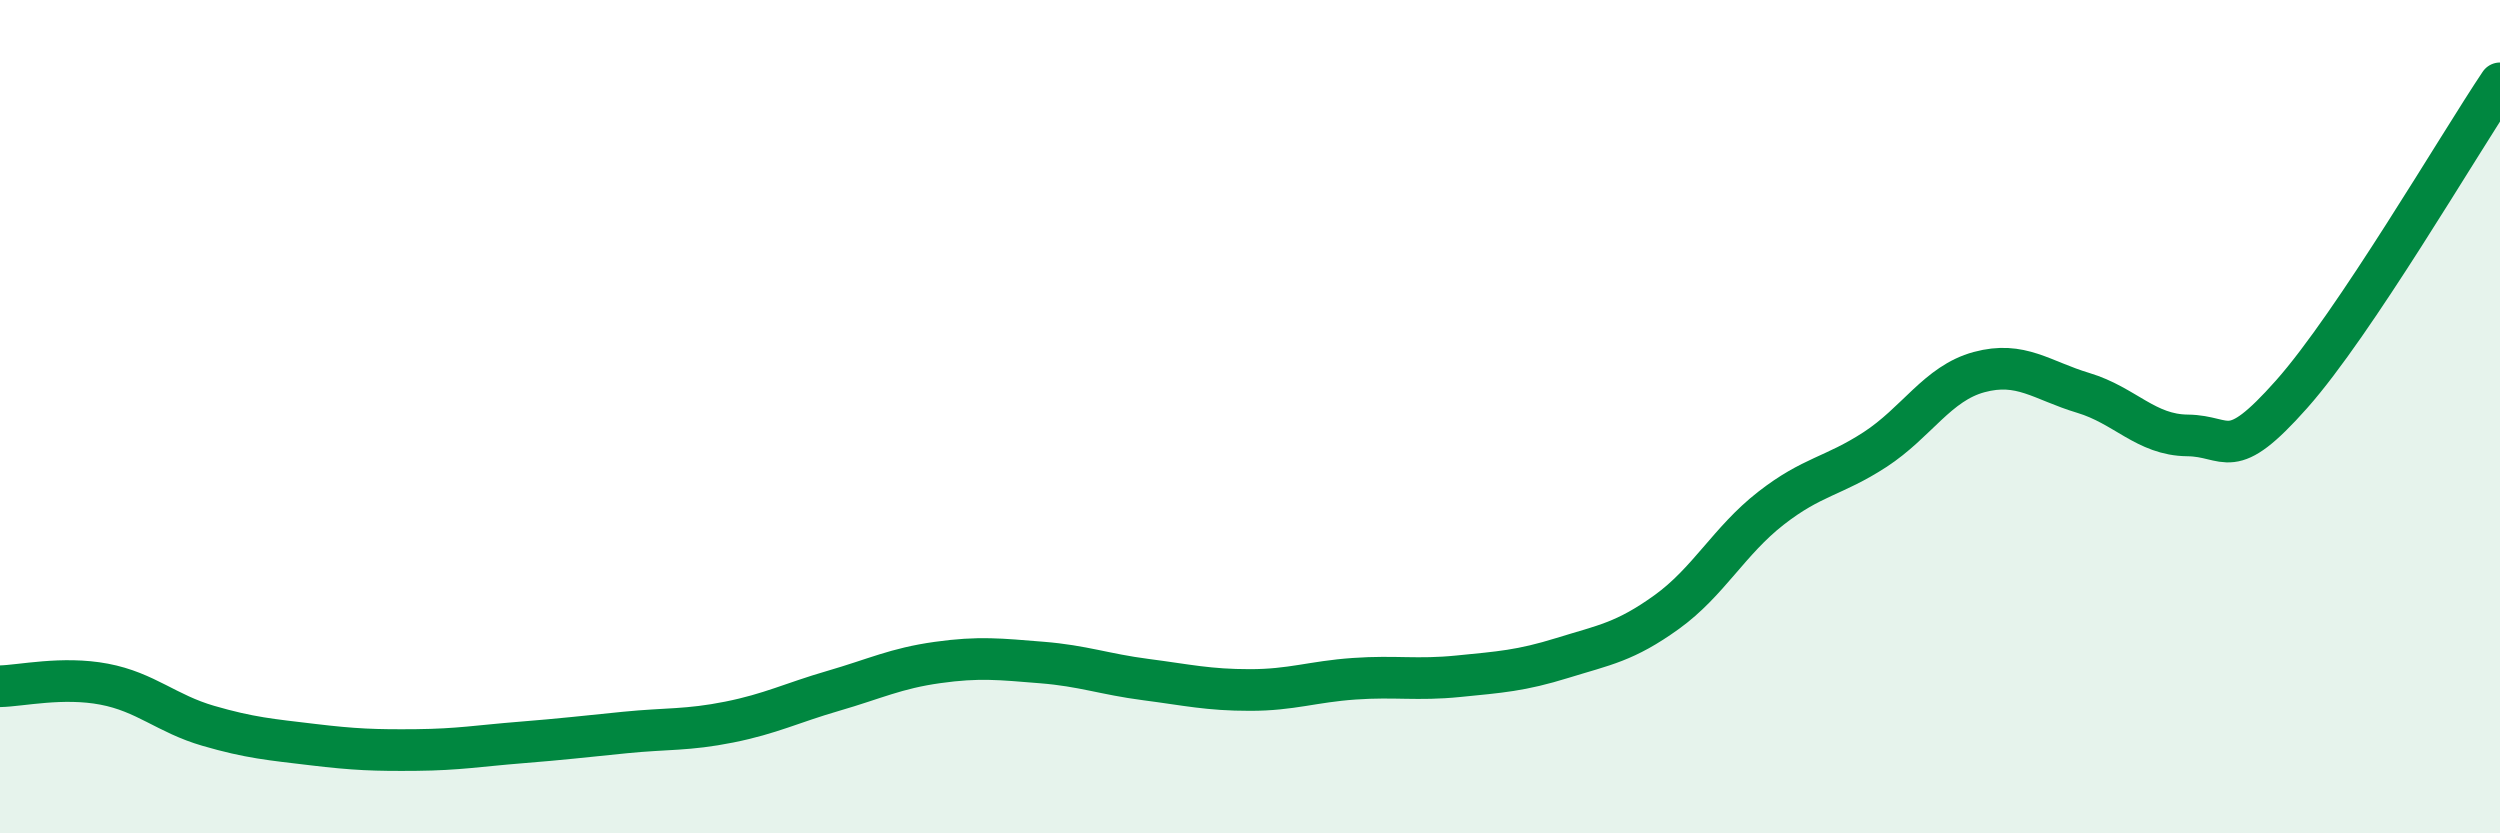 
    <svg width="60" height="20" viewBox="0 0 60 20" xmlns="http://www.w3.org/2000/svg">
      <path
        d="M 0,16.47 C 0.5,16.46 1.5,16.23 2.5,16.42 C 3.5,16.61 4,17.13 5,17.42 C 6,17.71 6.5,17.75 7.5,17.87 C 8.5,17.99 9,18.01 10,18 C 11,17.99 11.5,17.9 12.5,17.82 C 13.5,17.74 14,17.68 15,17.58 C 16,17.48 16.5,17.53 17.5,17.33 C 18.5,17.13 19,16.87 20,16.58 C 21,16.29 21.5,16.04 22.5,15.9 C 23.5,15.76 24,15.82 25,15.9 C 26,15.98 26.5,16.18 27.5,16.31 C 28.5,16.44 29,16.56 30,16.56 C 31,16.56 31.5,16.36 32.5,16.29 C 33.5,16.22 34,16.33 35,16.23 C 36,16.13 36.5,16.1 37.5,15.79 C 38.5,15.48 39,15.41 40,14.69 C 41,13.97 41.5,12.98 42.5,12.2 C 43.5,11.42 44,11.44 45,10.79 C 46,10.14 46.5,9.2 47.5,8.93 C 48.5,8.66 49,9.13 50,9.43 C 51,9.73 51.5,10.44 52.5,10.45 C 53.5,10.46 53.5,11.15 55,9.46 C 56.5,7.77 59,3.49 60,2L60 20L0 20Z"
        fill="#008740"
        opacity="0.1"
        stroke-linecap="round"
        stroke-linejoin="round"
      />
      <path
        d="M 0,16.47 C 0.5,16.46 1.5,16.23 2.5,16.42 C 3.5,16.61 4,17.13 5,17.42 C 6,17.71 6.5,17.75 7.5,17.87 C 8.5,17.99 9,18.01 10,18 C 11,17.99 11.5,17.9 12.5,17.82 C 13.5,17.74 14,17.68 15,17.58 C 16,17.48 16.5,17.53 17.5,17.33 C 18.5,17.13 19,16.87 20,16.58 C 21,16.29 21.5,16.04 22.5,15.9 C 23.5,15.76 24,15.82 25,15.9 C 26,15.98 26.5,16.18 27.5,16.31 C 28.5,16.44 29,16.56 30,16.56 C 31,16.56 31.5,16.36 32.5,16.29 C 33.5,16.22 34,16.33 35,16.23 C 36,16.13 36.5,16.1 37.5,15.79 C 38.5,15.48 39,15.41 40,14.69 C 41,13.97 41.5,12.98 42.5,12.2 C 43.5,11.42 44,11.44 45,10.79 C 46,10.14 46.5,9.2 47.5,8.93 C 48.5,8.66 49,9.13 50,9.43 C 51,9.73 51.5,10.44 52.5,10.45 C 53.5,10.46 53.5,11.15 55,9.46 C 56.5,7.77 59,3.49 60,2"
        stroke="#008740"
        stroke-width="1"
        fill="none"
        stroke-linecap="round"
        stroke-linejoin="round"
      />
    </svg>
  